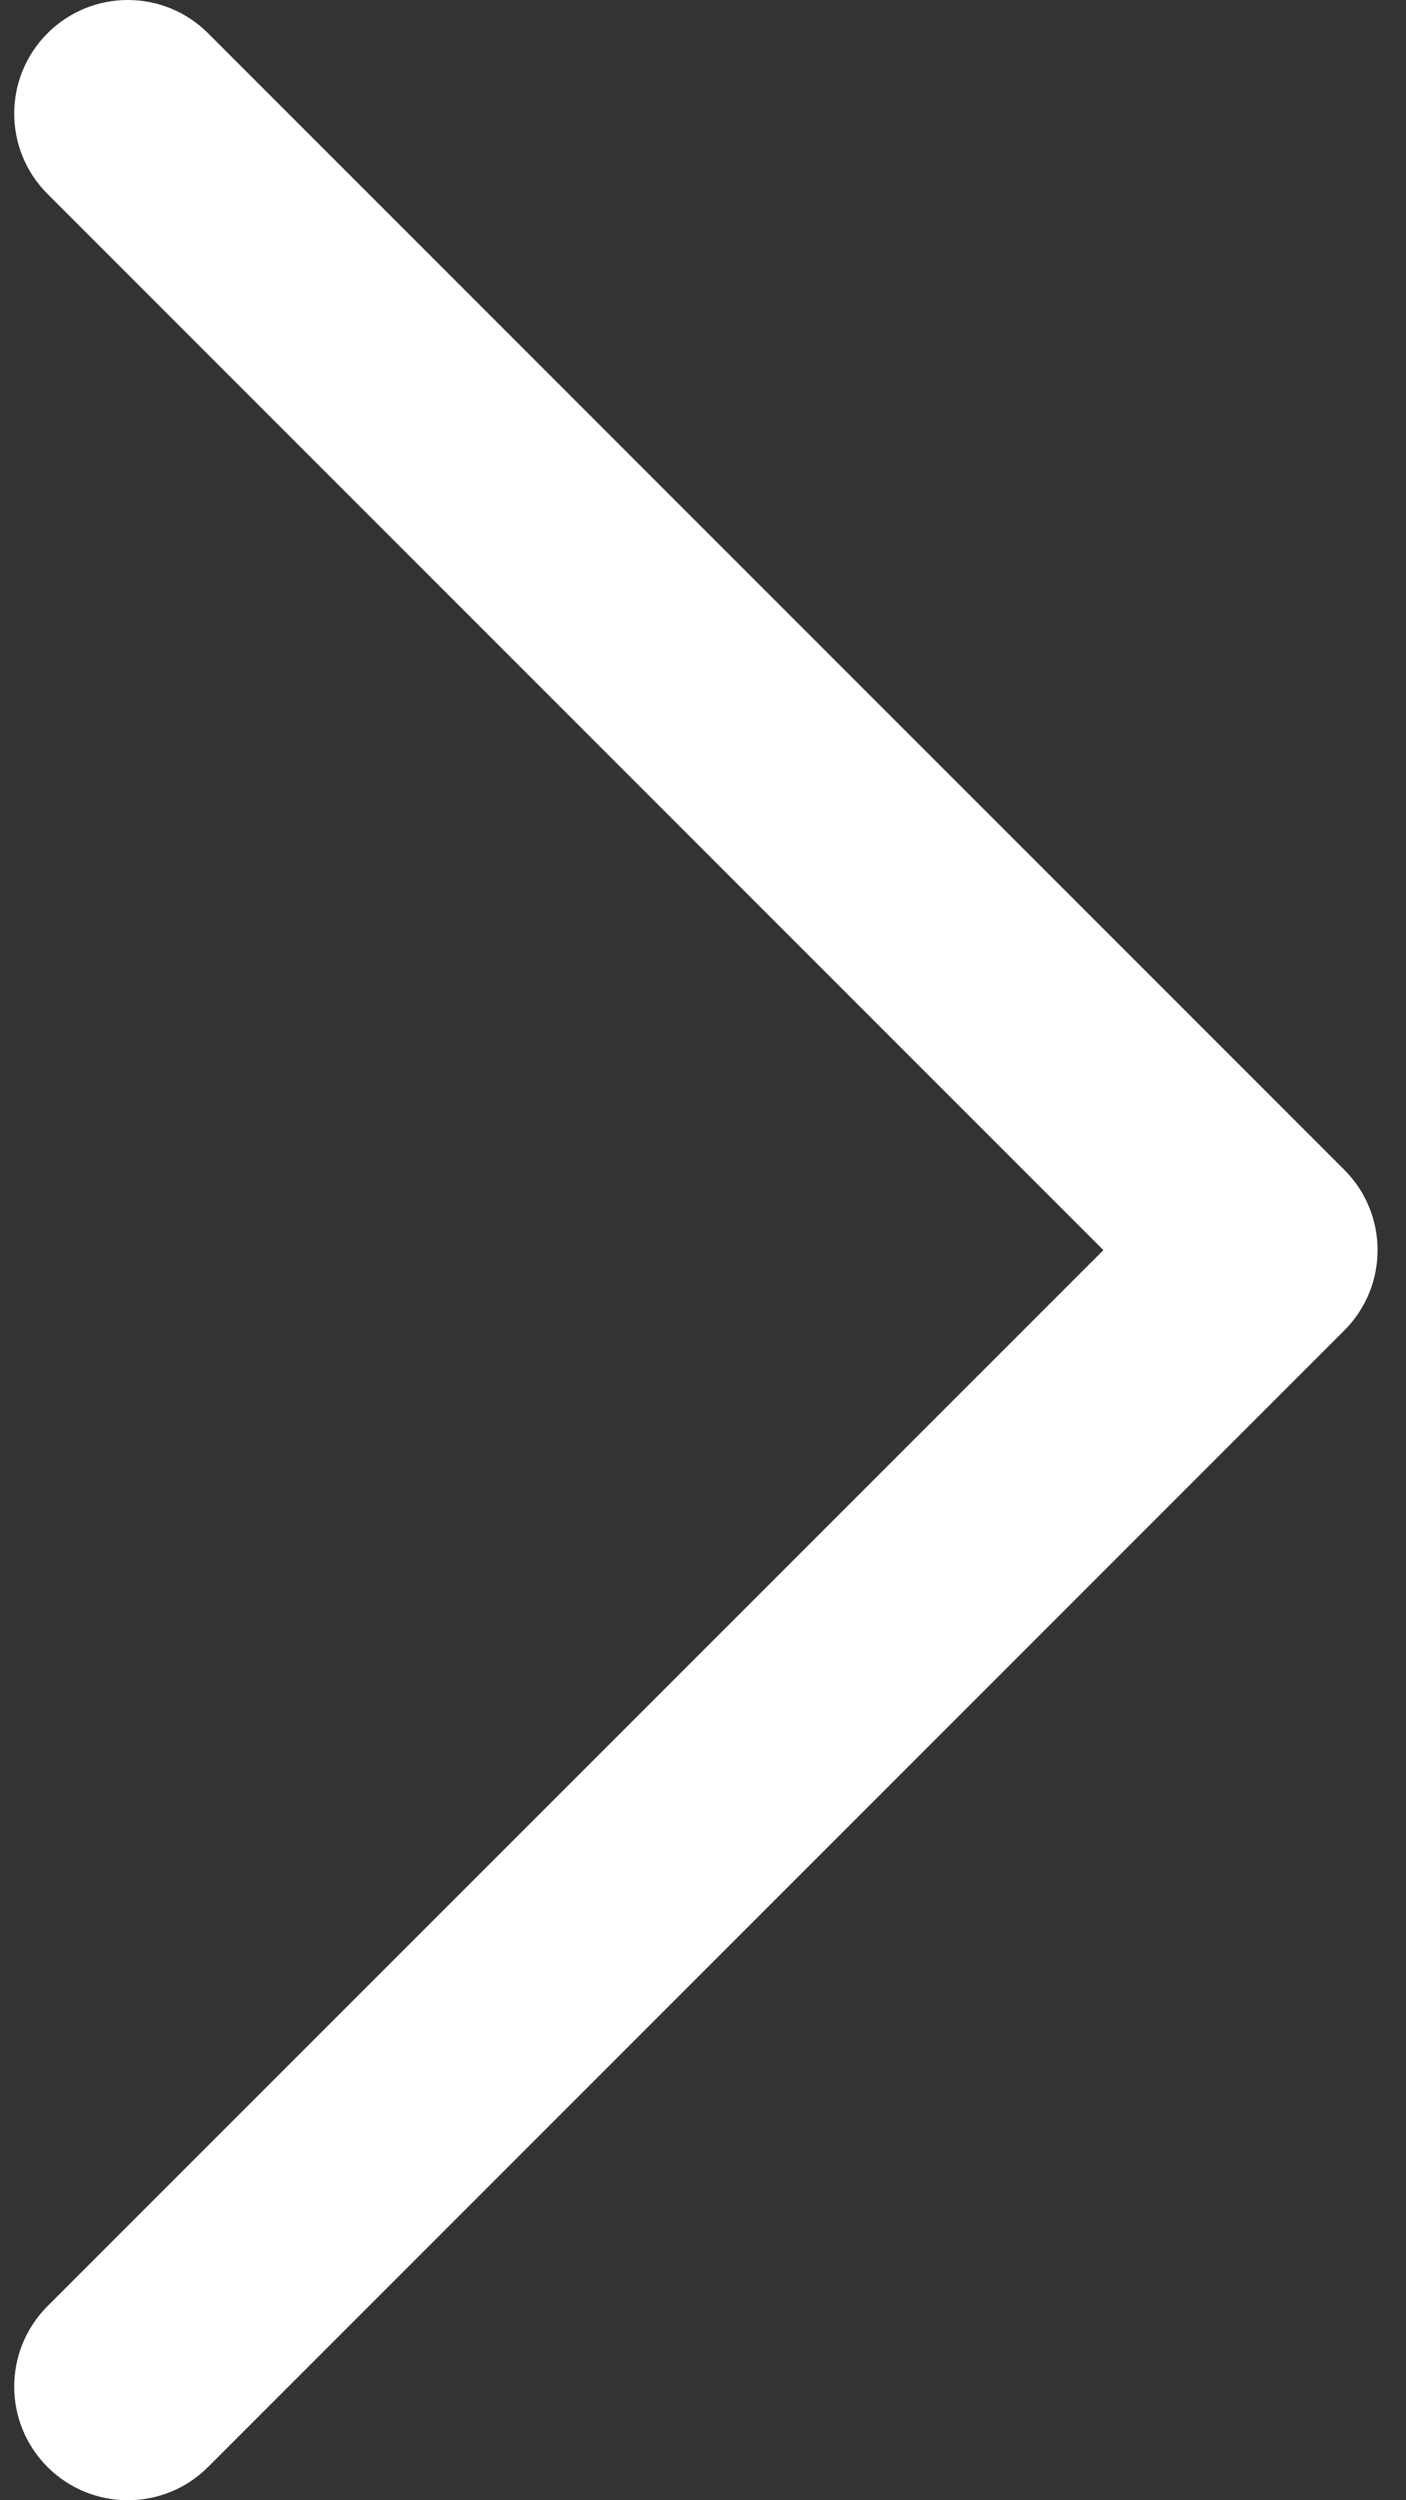 <svg width="9" height="16" viewBox="0 0 9 16" fill="none" xmlns="http://www.w3.org/2000/svg">
<rect x="0" y="0" width="9" height="16" fill="#333333" stroke="none"/>
<path d="M0.818 16C0.632 16 0.446 15.929 0.304 15.787C0.02 15.503 0.02 15.043 0.304 14.758L7.063 8L0.304 1.241C0.02 0.957 0.02 0.497 0.304 0.213C0.588 -0.071 1.048 -0.071 1.332 0.213L8.605 7.486C8.889 7.77 8.889 8.23 8.605 8.514L1.332 15.787C1.19 15.929 1.004 16 0.818 16Z" fill="white"/>
</svg>

